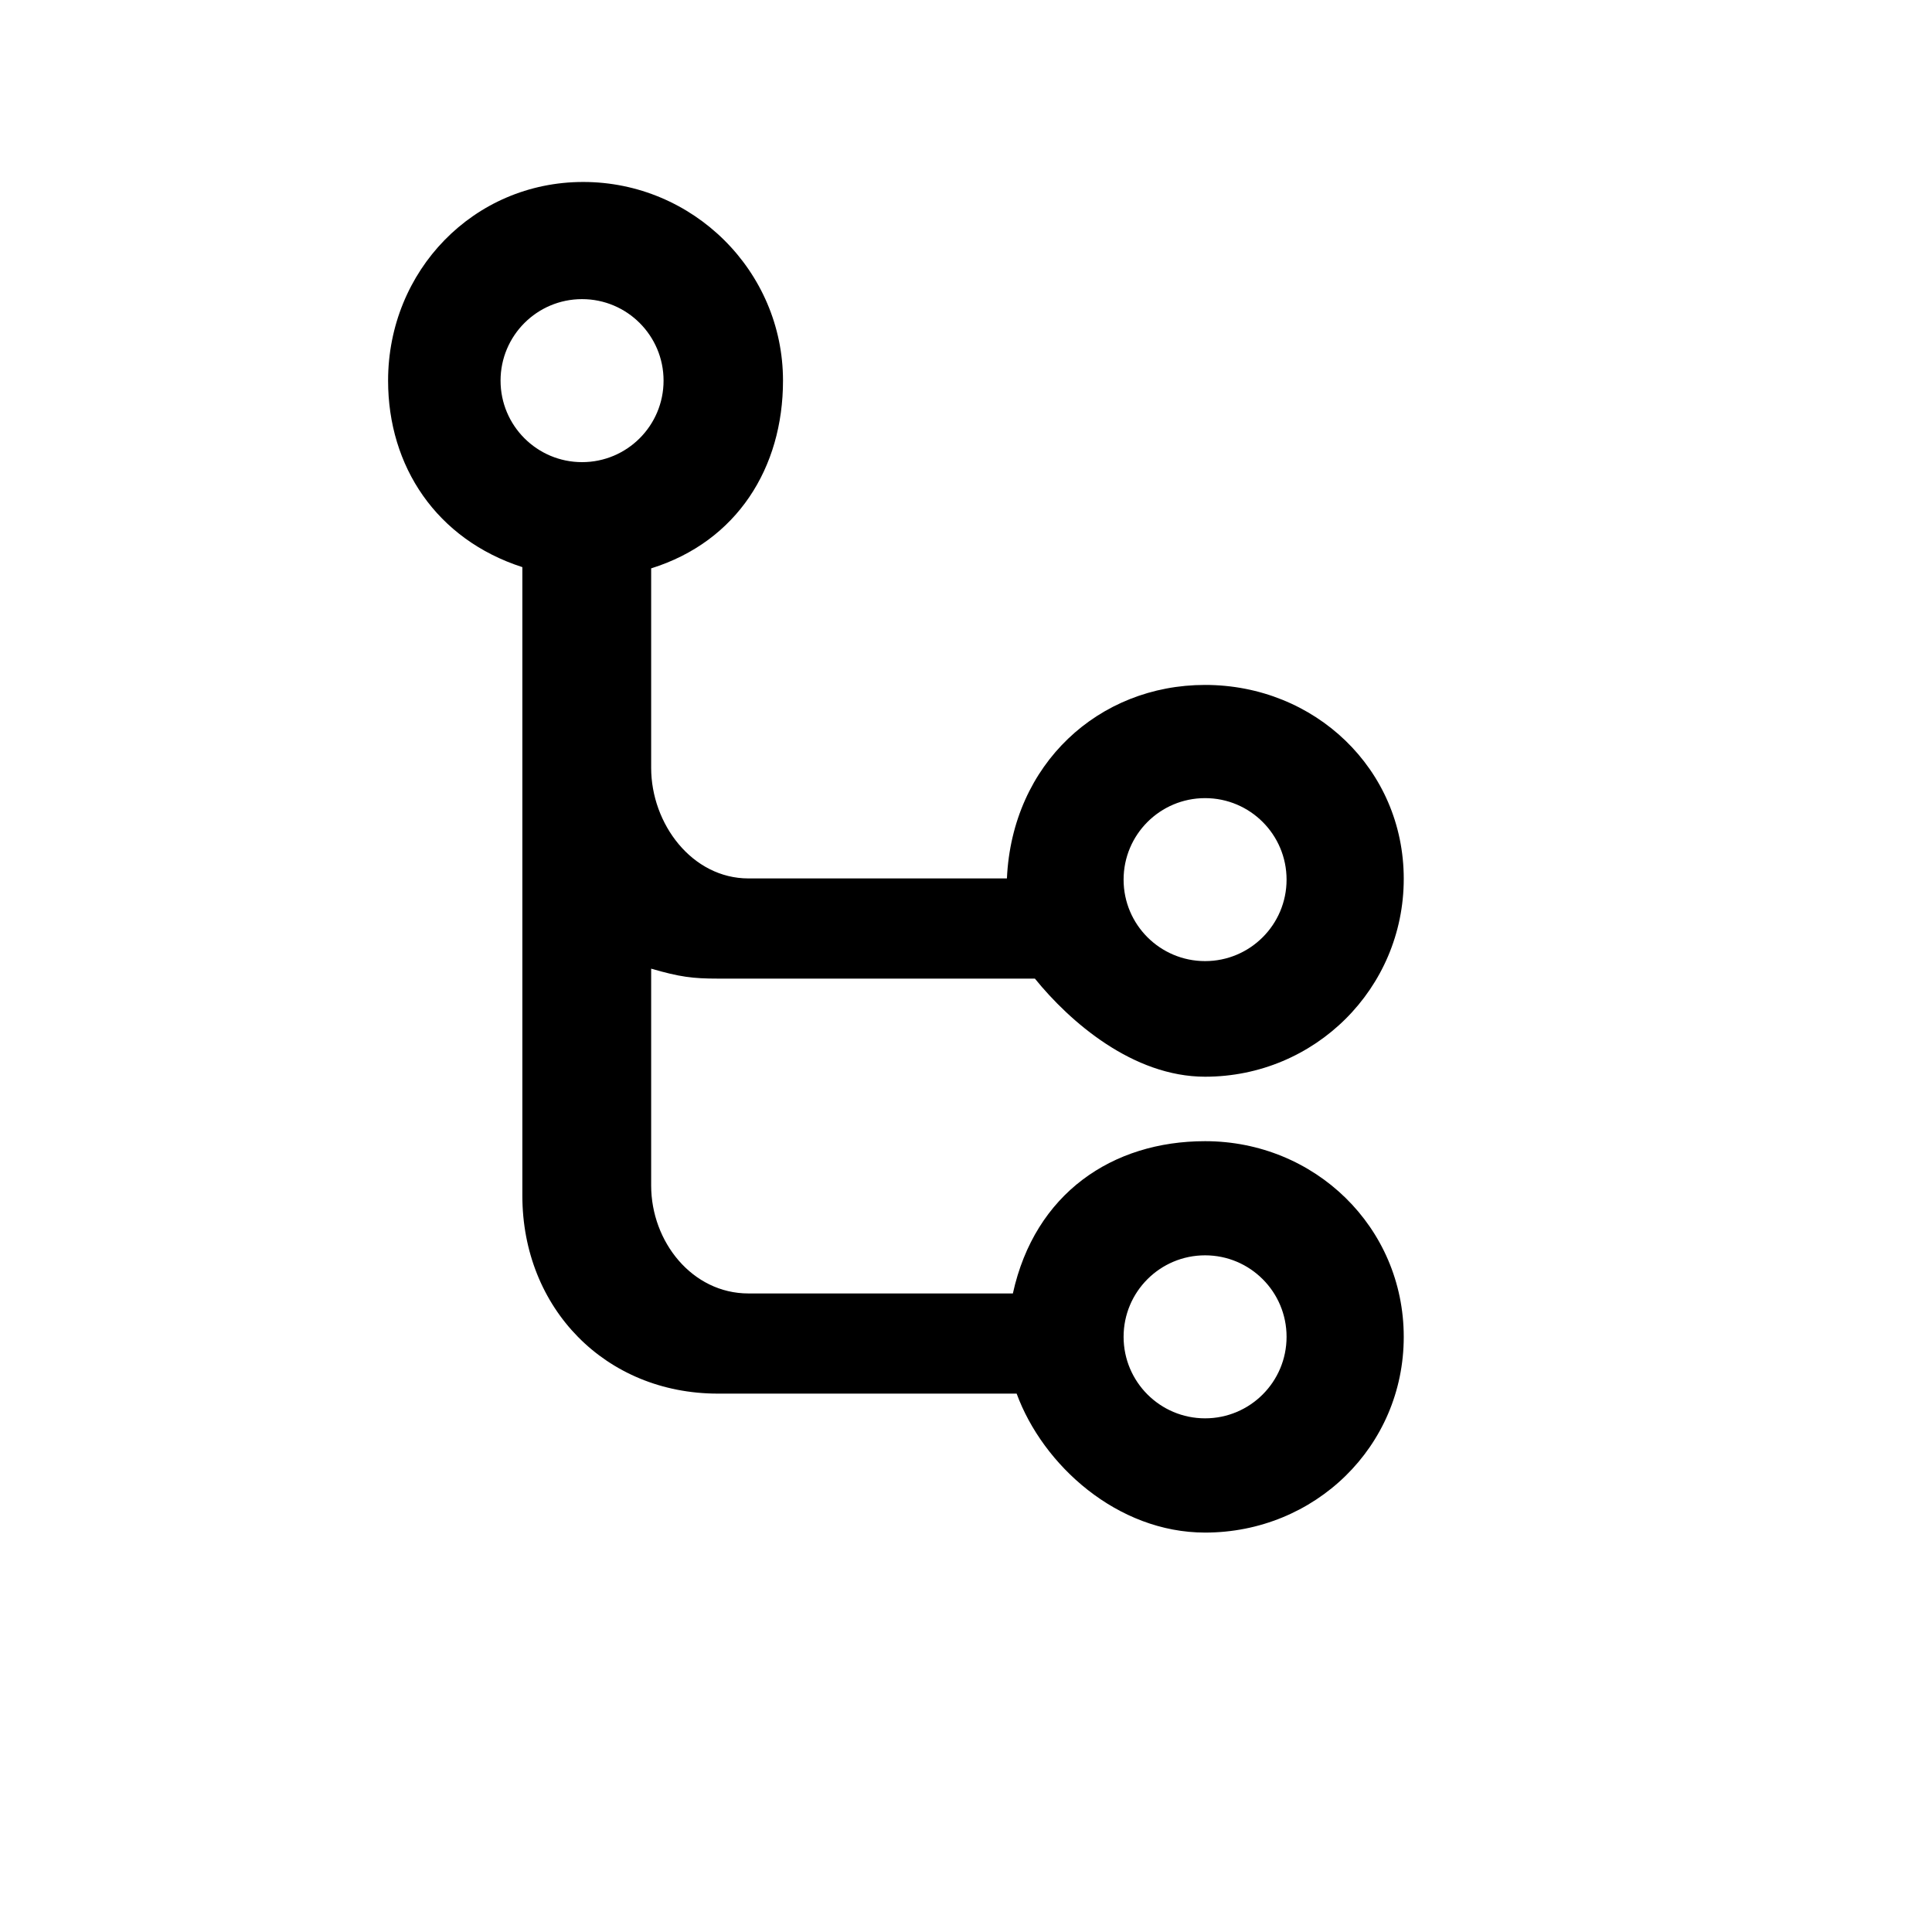 <svg xmlns="http://www.w3.org/2000/svg" xmlns:xlink="http://www.w3.org/1999/xlink" version="1.1" id="Layer_1" x="0px" y="0px" width="100px" height="100px" viewBox="5.0 -10.0 100.0 135.0" enable-background="new 0 0 100 100" xml:space="preserve">
<g id="NAV_BARS">
</g>
<g id="NAVIGATION">
</g>
<g id="REFERENCCE" display="none">
</g>
<g id="Layer_4">
	<path d="M71.707,69.741c-6.473,0-11.893,3.64-13.432,10.64H39.8c-3.933,0-6.8-3.613-6.8-7.545v-15.15   c2,0.58,2.907,0.695,4.664,0.695h22.15c2.428,3,6.838,6.855,11.893,6.855c7.666,0,13.881-6.16,13.881-13.828   c0-7.666-6.215-13.548-13.881-13.548c-7.434,0-13.482,5.521-13.848,13.521H39.8c-3.933,0-6.8-3.801-6.8-7.732V29.715   c6-1.873,9.213-7.031,9.213-13.117c0-7.668-6.294-13.883-13.961-13.883S14.618,8.93,14.618,16.598   C14.618,22.594,18,27.69,24,29.629v43.919c0,7.861,5.8,13.832,13.664,13.832h20.875c1.834,5,7.031,9.71,13.168,9.71   c7.666,0,13.881-6.008,13.881-13.676C85.588,75.749,79.373,69.741,71.707,69.741z M71.707,45.77c3.145,0,5.693,2.549,5.693,5.695   c0,3.145-2.549,5.693-5.693,5.693c-3.146,0-5.695-2.549-5.695-5.693C66.012,48.318,68.561,45.77,71.707,45.77z M28.172,10.902   c3.146,0,5.695,2.551,5.695,5.695c0,3.146-2.55,5.695-5.695,5.695s-5.695-2.549-5.695-5.695   C22.477,13.453,25.026,10.902,28.172,10.902z M71.707,89.107c-3.146,0-5.695-2.551-5.695-5.697c0-3.145,2.549-5.693,5.695-5.693   c3.145,0,5.693,2.549,5.693,5.693C77.4,86.557,74.852,89.107,71.707,89.107z"/>
</g></svg>
